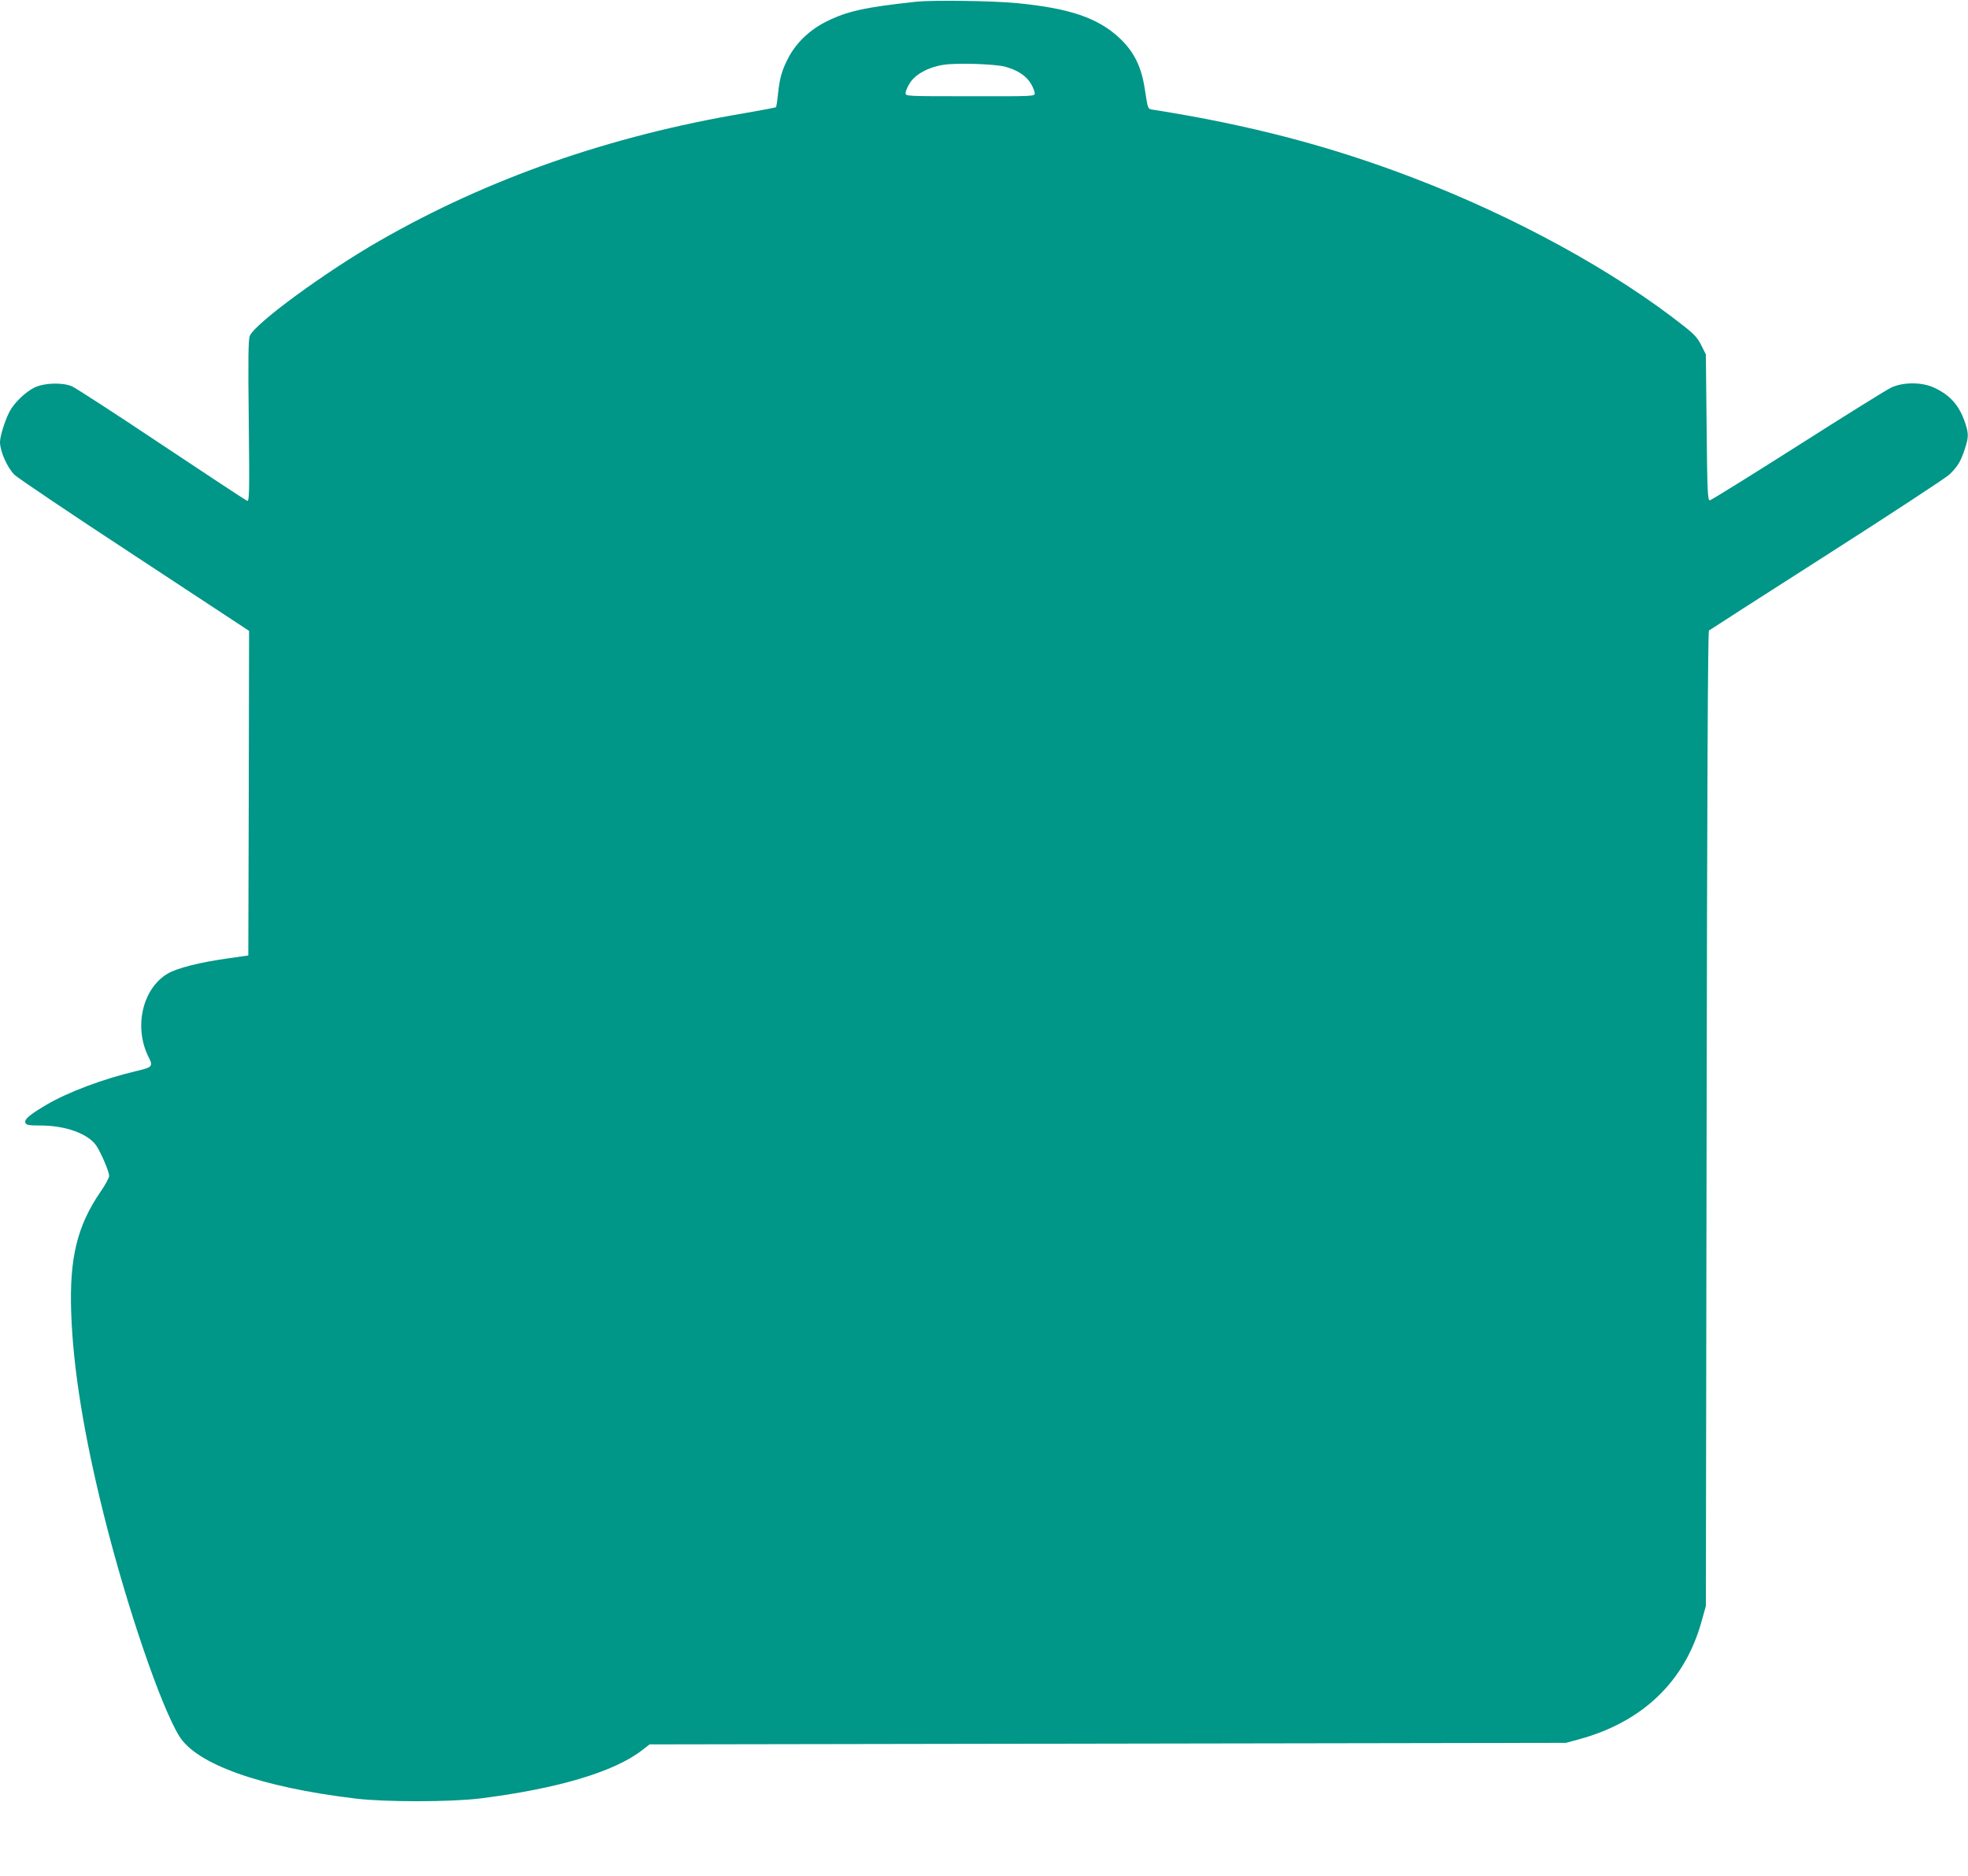 <?xml version="1.0" standalone="no"?>
<!DOCTYPE svg PUBLIC "-//W3C//DTD SVG 20010904//EN"
 "http://www.w3.org/TR/2001/REC-SVG-20010904/DTD/svg10.dtd">
<svg version="1.0" xmlns="http://www.w3.org/2000/svg"
 width="1280pt" height="1220pt" viewBox="0 0 1280 1220"
 preserveAspectRatio="xMidYMid meet">
<g transform="translate(0,1220) scale(0.1,-0.1)"
fill="#009688" stroke="none">
<path d="M5960 12189 c-339 -37 -449 -61 -589 -131 -105 -53 -192 -136 -243
-233 -43 -83 -57 -132 -68 -237 -4 -43 -10 -81 -13 -85 -3 -3 -95 -20 -204
-39 -874 -147 -1667 -424 -2374 -830 -351 -201 -810 -537 -844 -618 -10 -24
-12 -141 -7 -555 5 -472 4 -524 -11 -518 -8 3 -259 168 -556 366 -298 199
-560 369 -584 379 -64 26 -178 22 -242 -8 -60 -29 -135 -102 -164 -159 -29
-56 -61 -159 -61 -196 0 -59 45 -162 93 -212 17 -18 367 -254 779 -524 l748
-492 -2 -1055 -3 -1056 -125 -18 c-189 -26 -339 -64 -401 -101 -163 -98 -220
-348 -123 -541 31 -61 26 -67 -76 -91 -220 -52 -449 -138 -591 -222 -108 -64
-142 -93 -134 -115 6 -15 21 -18 99 -18 162 0 307 -53 361 -129 32 -47 84
-169 85 -198 0 -12 -25 -60 -57 -105 -151 -221 -202 -430 -190 -783 12 -361
82 -796 213 -1320 147 -588 367 -1235 489 -1435 112 -184 530 -333 1145 -407
196 -24 619 -23 810 0 503 63 875 173 1056 314 l49 38 2980 5 2980 5 81 22
c418 113 694 378 802 771 l27 97 5 3167 c3 2092 8 3170 15 3177 6 5 350 226
765 491 415 265 774 501 798 523 55 53 75 86 101 166 26 79 26 100 1 175 -37
109 -97 177 -199 224 -80 38 -202 38 -281 1 -30 -14 -304 -185 -609 -379 -305
-194 -562 -353 -570 -354 -14 -1 -17 51 -21 474 l-5 475 -29 58 c-23 47 -45
72 -110 123 -450 357 -1099 713 -1761 966 -536 206 -1065 345 -1693 444 -38 6
-35 -1 -56 134 -22 146 -70 243 -163 331 -141 133 -328 196 -673 229 -154 15
-544 20 -650 9z m578 -423 c79 -21 138 -60 167 -110 14 -23 25 -52 25 -63 0
-19 -7 -20 -420 -19 -420 0 -420 0 -420 21 0 12 13 42 29 67 36 56 123 103
221 117 87 13 332 5 398 -13z"/>
</g>
</svg>

